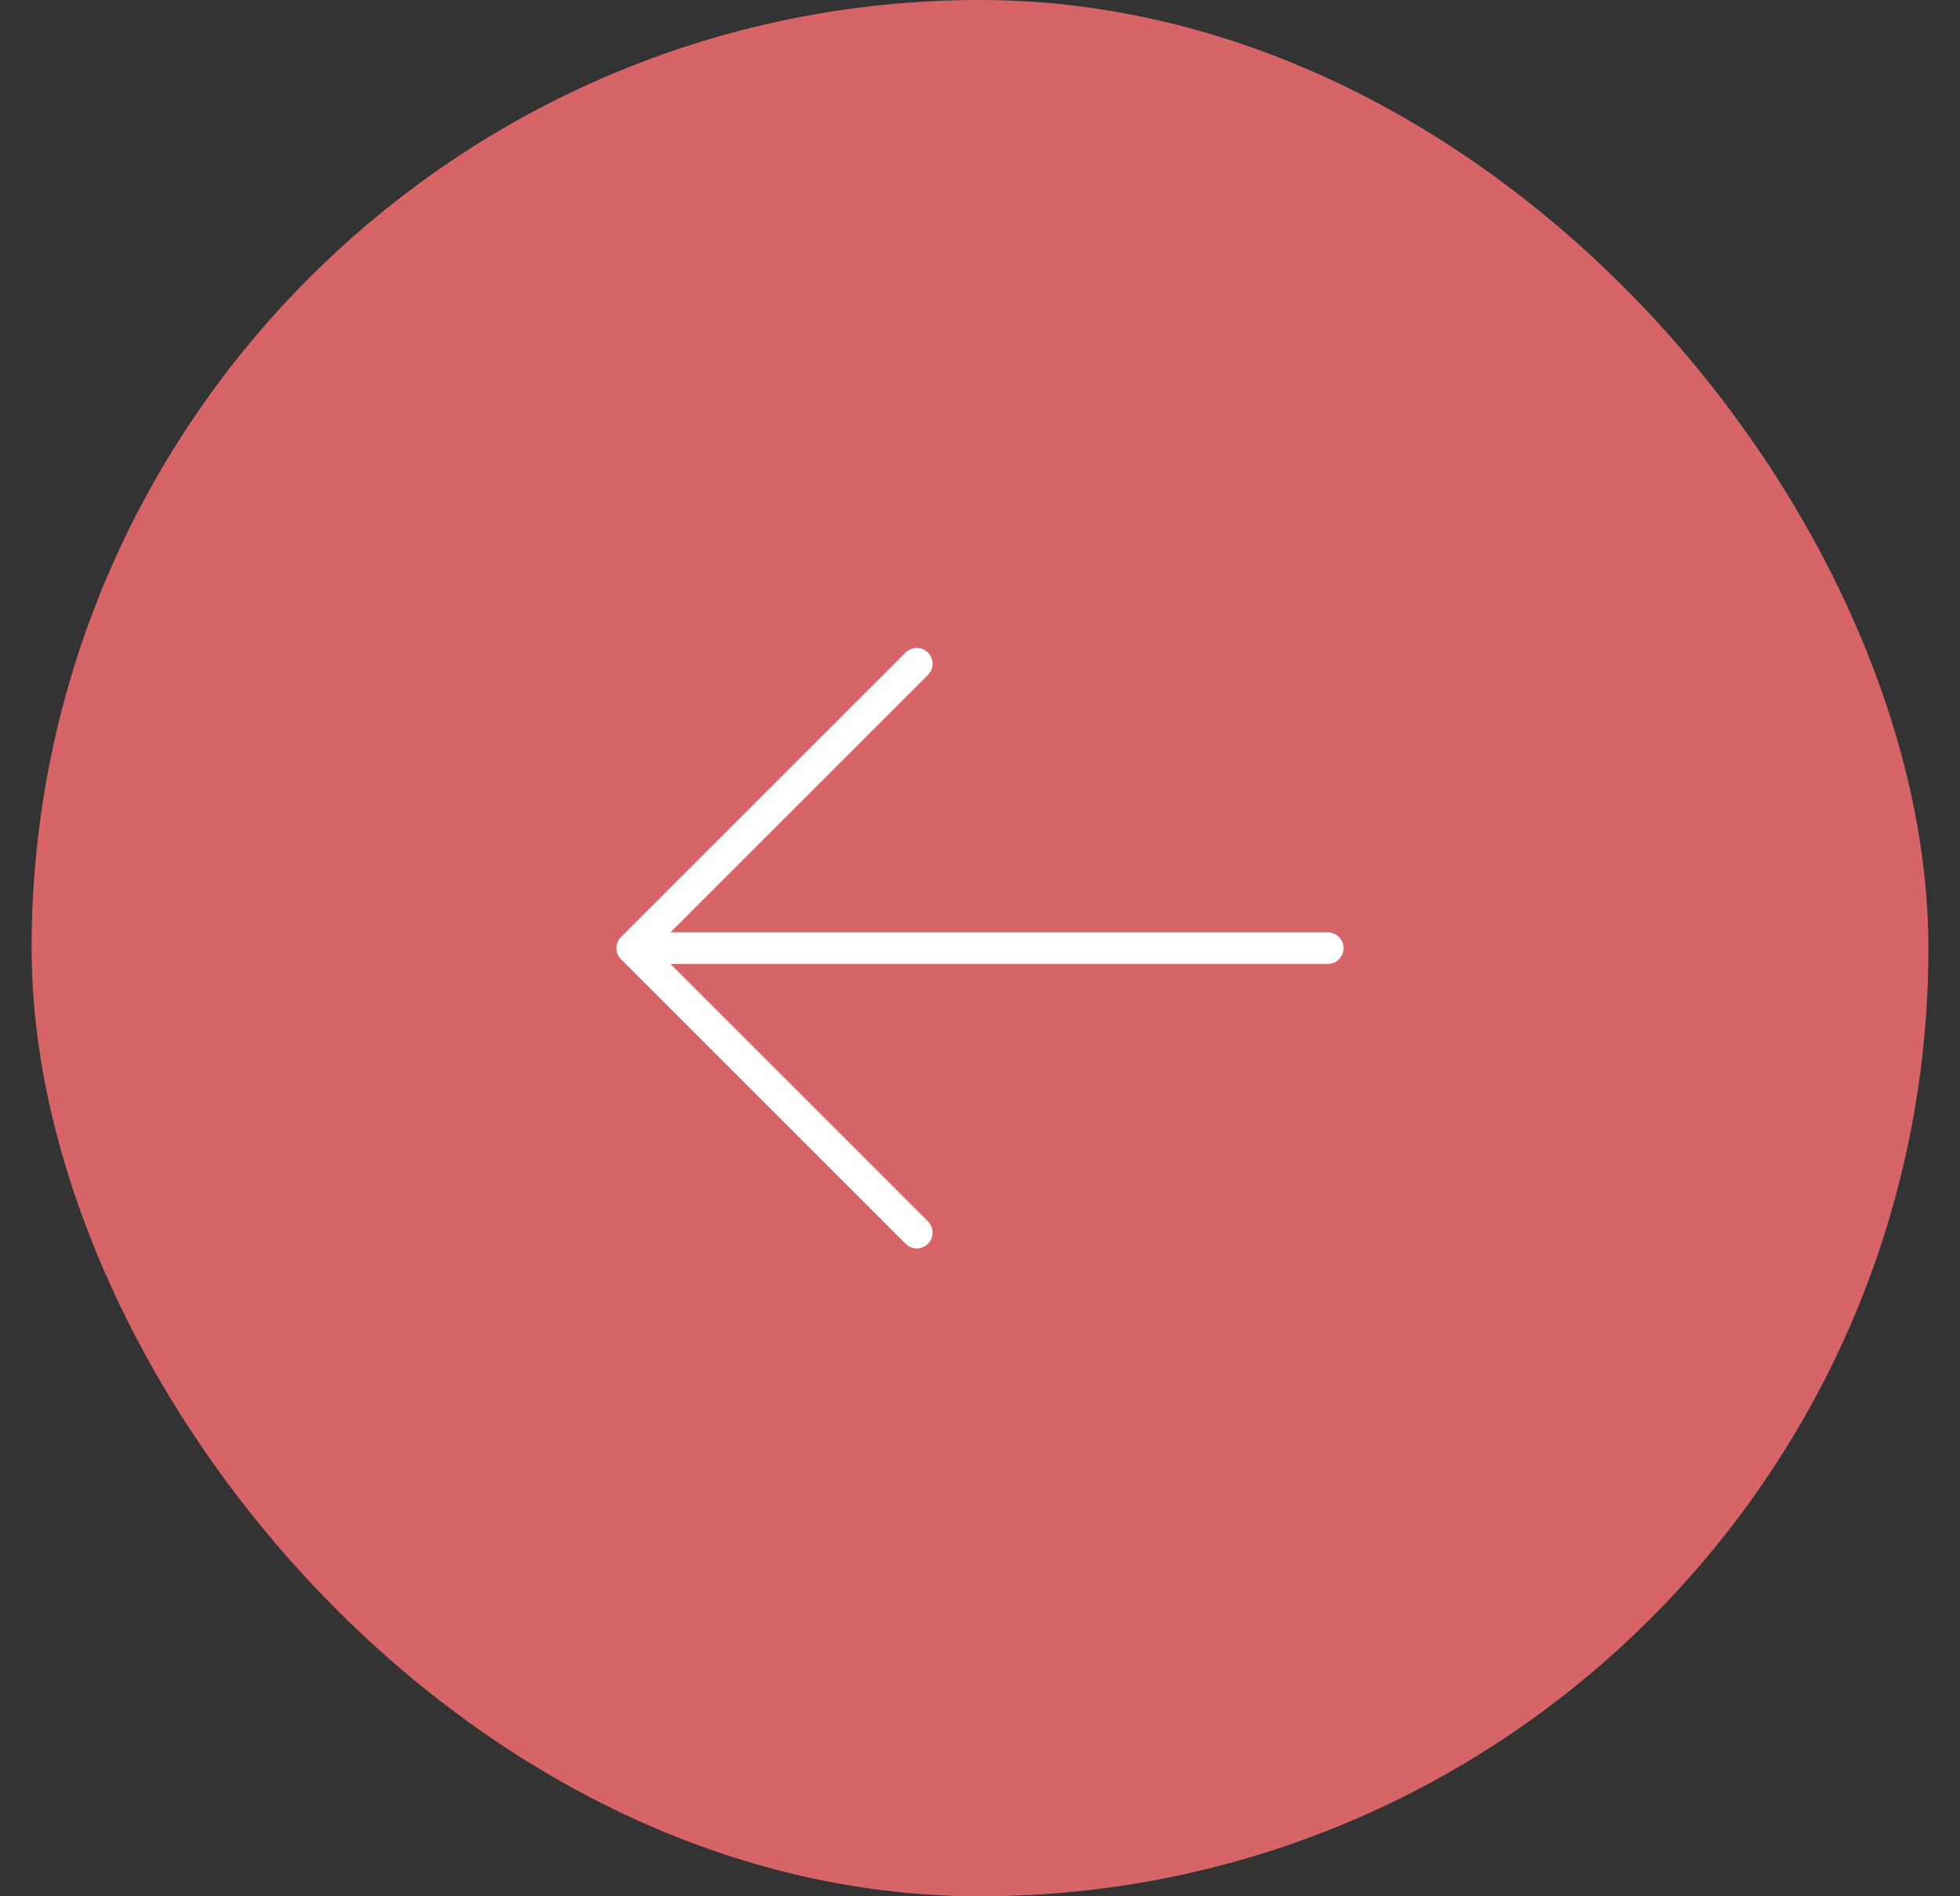 <?xml version="1.0" encoding="UTF-8"?> <svg xmlns="http://www.w3.org/2000/svg" width="31" height="30" viewBox="0 0 31 30" fill="none"><rect x="0" y="0" width="31" height="30" fill="#333333" stroke="none"/><rect x="0.5" width="30" height="30" rx="15" fill="#D76568"></rect><path d="M14.677 19.677C14.7 19.654 14.719 19.626 14.731 19.596C14.744 19.566 14.75 19.533 14.75 19.5C14.75 19.467 14.744 19.435 14.731 19.404C14.719 19.374 14.7 19.346 14.677 19.323L10.604 15.25L21 15.25C21.067 15.25 21.13 15.224 21.177 15.177C21.224 15.13 21.25 15.066 21.25 15C21.25 14.934 21.224 14.87 21.177 14.823C21.13 14.777 21.067 14.75 21 14.75L10.604 14.75L14.677 10.677C14.7 10.654 14.719 10.626 14.731 10.596C14.744 10.566 14.75 10.533 14.75 10.5C14.75 10.467 14.744 10.435 14.731 10.404C14.719 10.374 14.7 10.347 14.677 10.323C14.654 10.3 14.626 10.282 14.596 10.269C14.566 10.257 14.533 10.25 14.5 10.25C14.467 10.25 14.435 10.257 14.405 10.269C14.374 10.282 14.347 10.3 14.323 10.323L9.823 14.823C9.8 14.847 9.782 14.874 9.769 14.904C9.756 14.935 9.75 14.967 9.75 15C9.75 15.033 9.756 15.066 9.769 15.096C9.782 15.126 9.8 15.154 9.823 15.177L14.323 19.677C14.347 19.7 14.374 19.719 14.405 19.731C14.435 19.744 14.467 19.75 14.5 19.75C14.533 19.75 14.566 19.744 14.596 19.731C14.626 19.719 14.654 19.7 14.677 19.677Z" fill="white"></path></svg> 